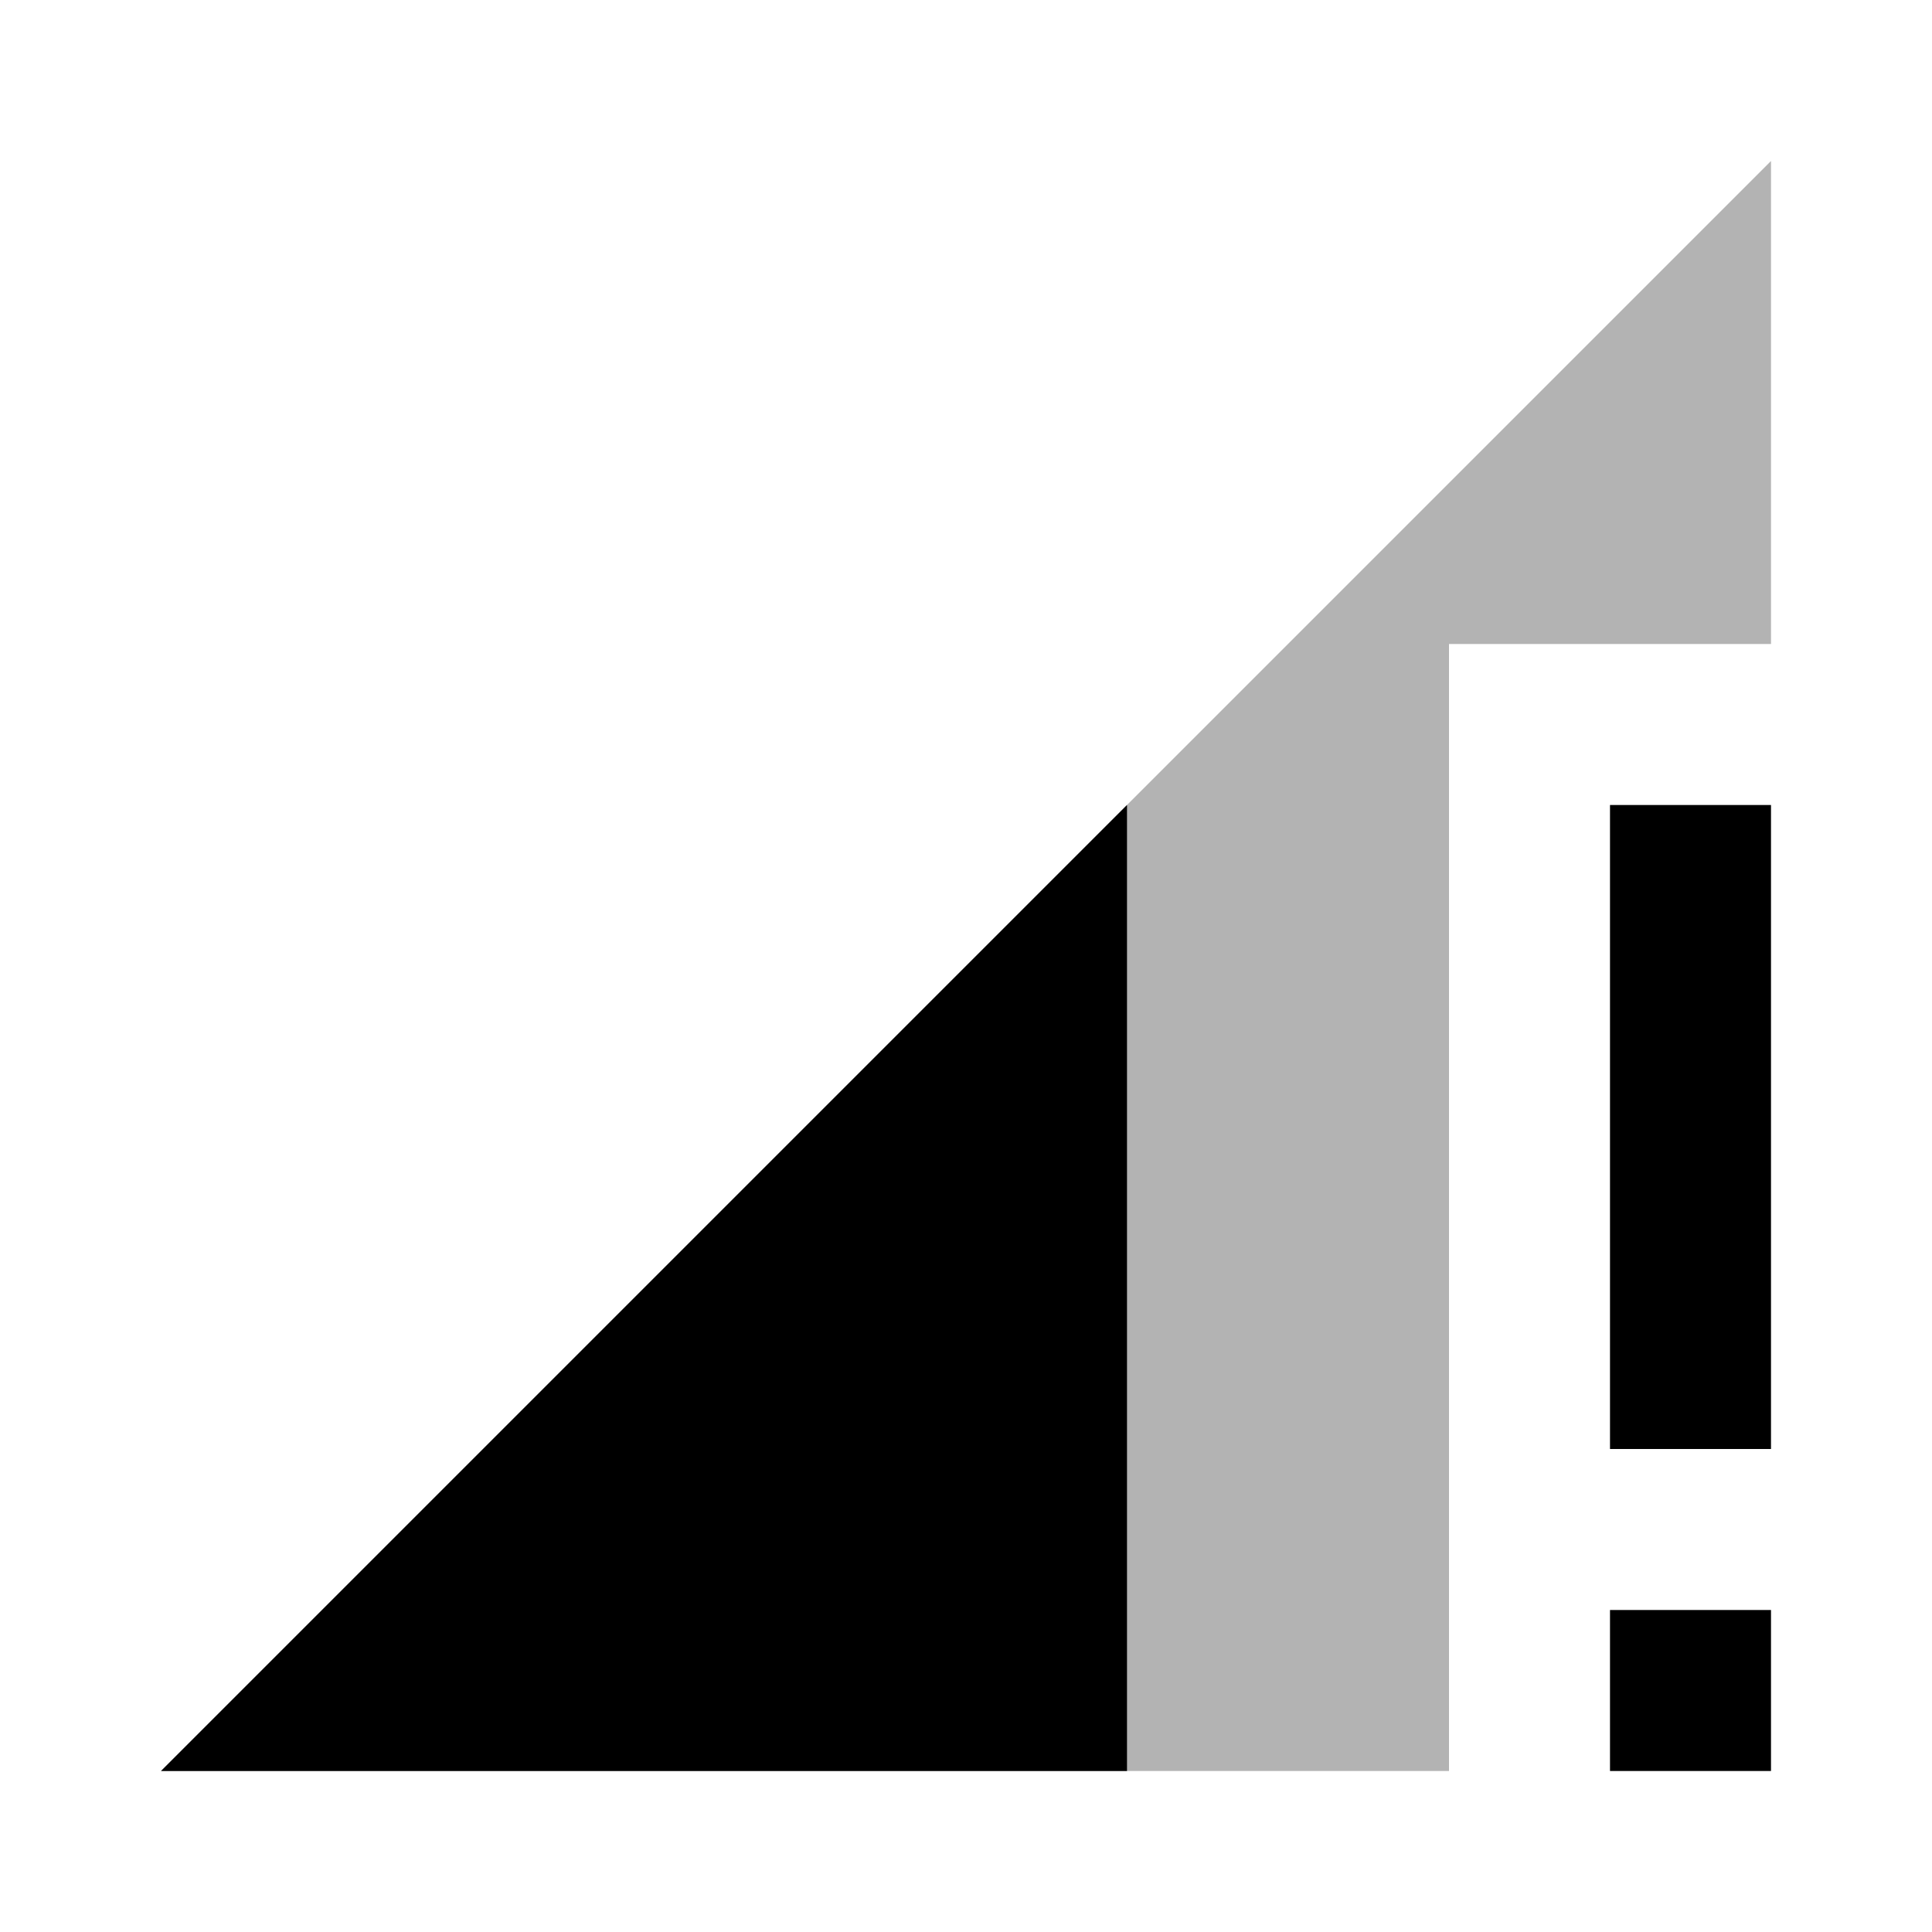 <svg xmlns="http://www.w3.org/2000/svg" viewBox="0 0 24 24" fill="currentColor"><path d="M0 0h24v24H0V0z" fill="none"/><path d="M22 8V2L2 22h16V8h4z" fill-opacity=".3"/><path d="M14 22V10L2 22h12zm6-12v8h2v-8h-2zm0 12h2v-2h-2v2z"/></svg>